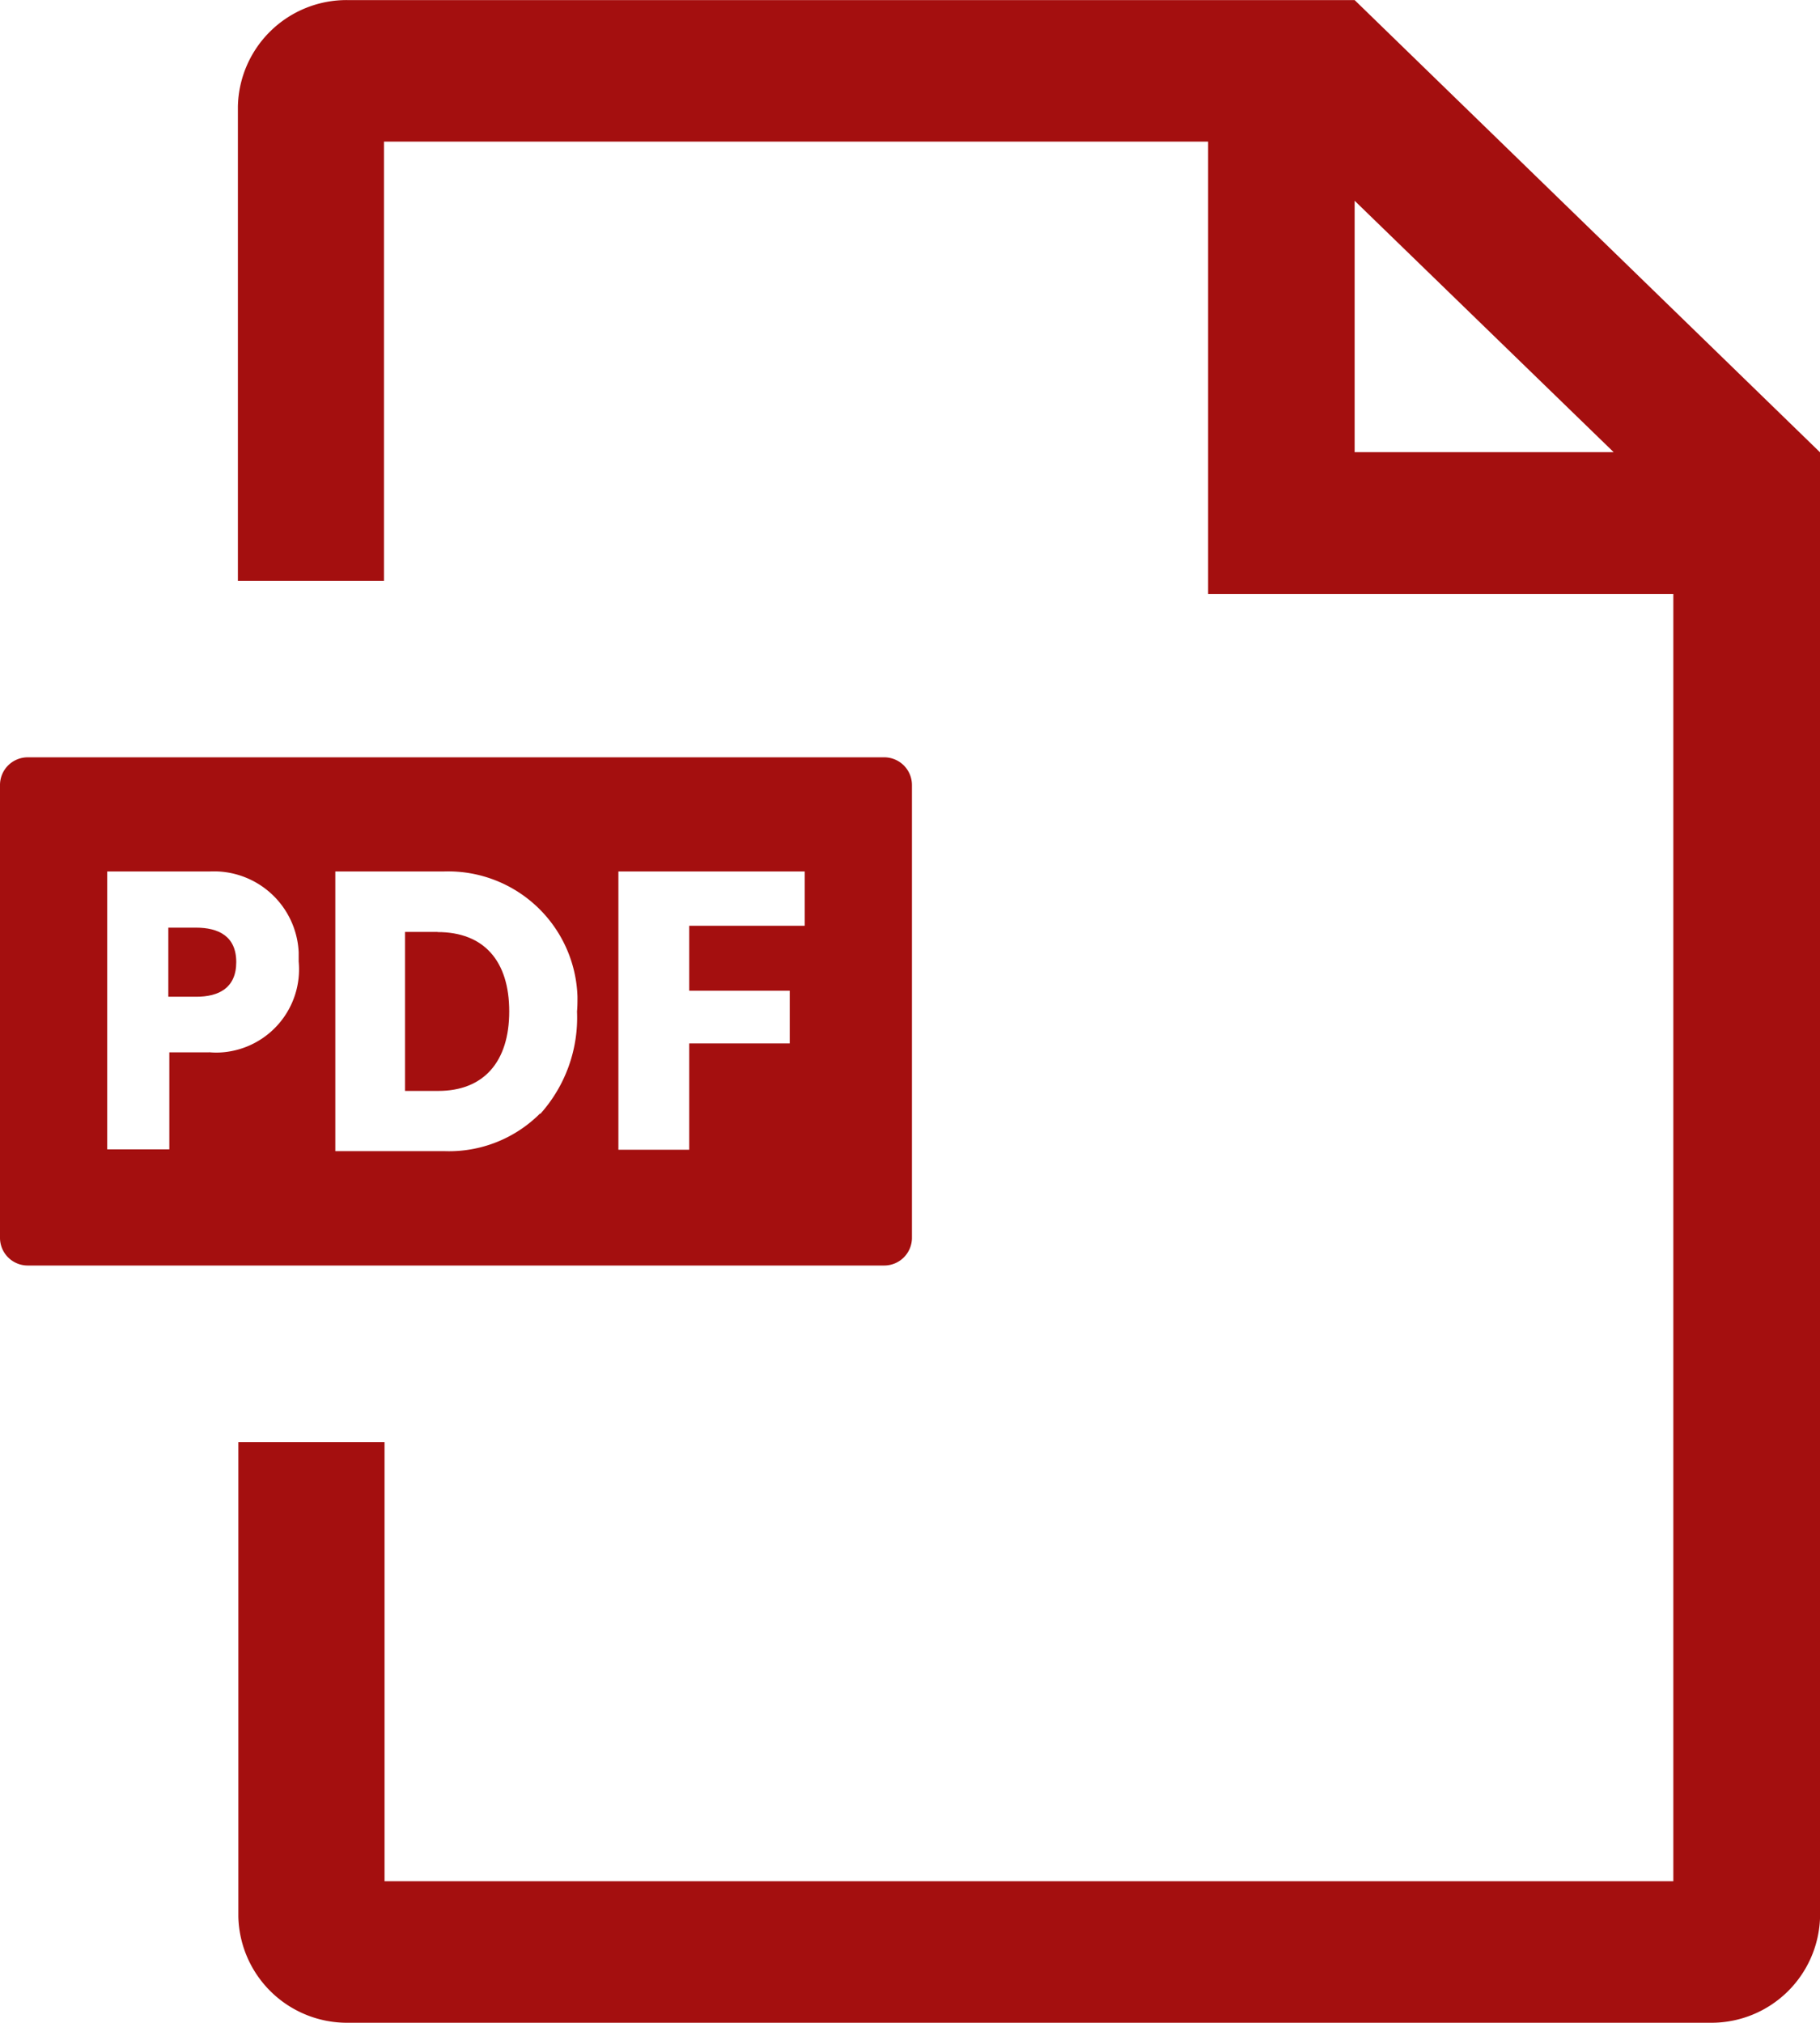 <svg xmlns="http://www.w3.org/2000/svg" width="23.442" height="26.055" viewBox="0 0 23.442 26.055">
  <g id="グループ_23" data-name="グループ 23" transform="translate(-8641 3398.777)">
    <g id="レイヤー_1" data-name="レイヤー 1" transform="translate(8641 -3398.777)">
      <g id="グループ_7" data-name="グループ 7" transform="translate(0 0)">
        <path id="パス_145" data-name="パス 145" d="M30.664,0H17.692A1.4,1.4,0,0,0,16.28,1.372V7.481h1.882V1.823H28.777V7.65h5.992V24.231h-16.6V18.575H16.286v6.113a1.4,1.4,0,0,0,1.408,1.366H35.247a1.4,1.4,0,0,0,1.412-1.372V5.826h0Zm0,5.823V2.585L34,5.823Z" transform="translate(-13.216 0.001)" fill="#a40f0f"/>
        <g id="グループ_6" data-name="グループ 6" transform="translate(0 9.755)">
          <path id="パス_146" data-name="パス 146" d="M28.138,63.78H27.72v2.048h.429c.582,0,.913-.373.913-1.024s-.327-1.022-.922-1.022Z" transform="translate(-22.503 -61.531)" fill="#a40f0f"/>
          <path id="パス_147" data-name="パス 147" d="M11.39,51.83H.358A.357.357,0,0,0,0,52.188v5.83a.357.357,0,0,0,.358.358H11.388a.357.357,0,0,0,.358-.358v-5.83a.357.357,0,0,0-.358-.358Zm-8.7,3.8H2.181v1.25h-.8V53.3H2.706a1.093,1.093,0,0,1,1.141,1.041v.119a1.073,1.073,0,0,1-.969,1.169.987.987,0,0,1-.183,0Zm4.265.789a1.656,1.656,0,0,1-1.225.484H4.319V53.3H5.725a1.666,1.666,0,0,1,1.713,1.615c0,.064,0,.126-.006.188a1.856,1.856,0,0,1-.472,1.319ZM10.366,54H8.877v.836h1.295v.679H8.877v1.37H7.965V53.3h2.4l0,.7Z" transform="translate(0 -51.83)" fill="#a40f0f"/>
          <path id="パス_148" data-name="パス 148" d="M11.878,63.49H11.52v.89h.361c.286,0,.514-.111.514-.446s-.23-.444-.519-.444Z" transform="translate(-9.352 -61.296)" fill="#a40f0f"/>
        </g>
      </g>
    </g>
  </g>
</svg>
